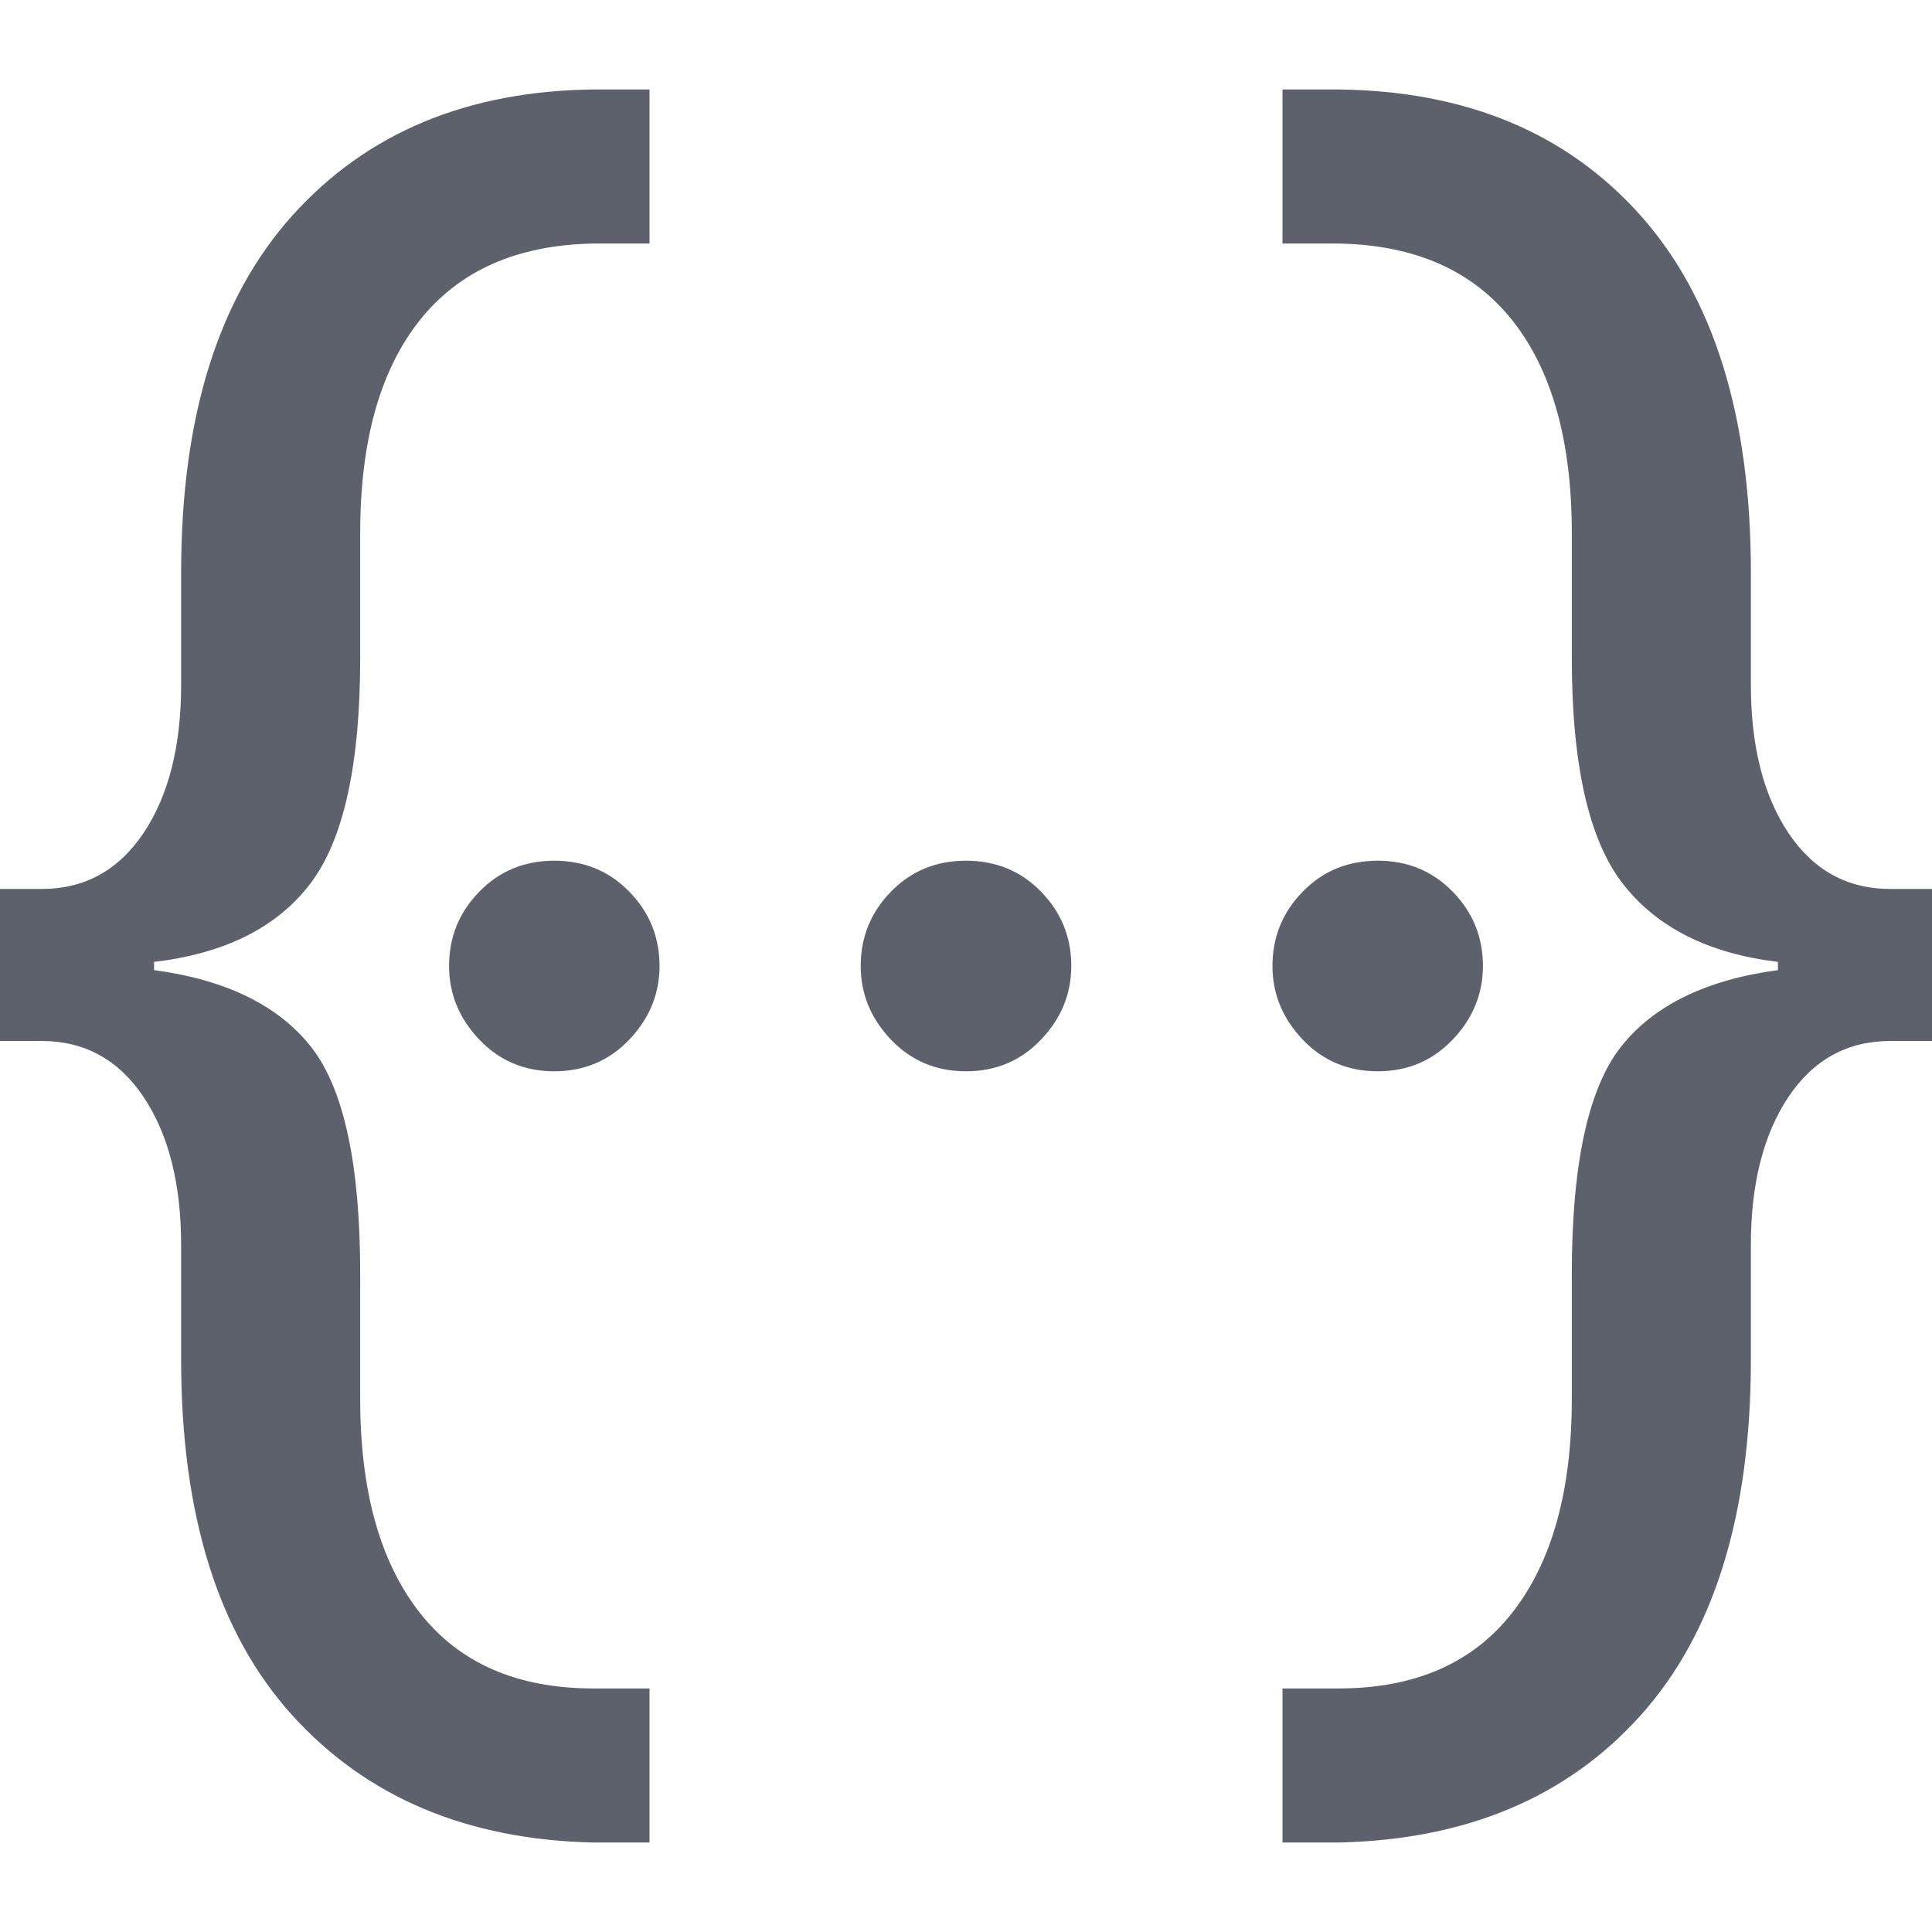 <svg xmlns="http://www.w3.org/2000/svg" style="isolation:isolate" width="16" height="16" viewBox="0 0 16 16">
 <defs>
  <clipPath id="_clipPath_hHgRsNX8fiwcEiiRXaFkzwXS9WyNoS0e">
   <rect width="16" height="16"/>
  </clipPath>
 </defs>
 <g clip-path="url(#_clipPath_hHgRsNX8fiwcEiiRXaFkzwXS9WyNoS0e)">
  <rect fill="#5c616c" width="4.625" height="3.594" x="17.19" y=".06" transform="matrix(1,0,0,1,0,0)"/>
  <path fill="#5c616c" fill-rule="evenodd" d="M 5.212 8.609 L 5.212 8.609 L 5.212 8.609 Q 4.962 8.872 4.59 8.872 L 4.59 8.872 L 4.59 8.872 Q 4.219 8.872 3.969 8.609 L 3.969 8.609 L 3.969 8.609 Q 3.719 8.346 3.719 8 L 3.719 8 L 3.719 8 Q 3.719 7.641 3.969 7.385 L 3.969 7.385 L 3.969 7.385 Q 4.219 7.128 4.59 7.128 L 4.59 7.128 L 4.59 7.128 Q 4.962 7.128 5.212 7.385 L 5.212 7.385 L 5.212 7.385 Q 5.462 7.641 5.462 8 L 5.462 8 L 5.462 8 Q 5.462 8.346 5.212 8.609 Z M 8.622 8.609 L 8.622 8.609 L 8.622 8.609 Q 8.372 8.872 8 8.872 L 8 8.872 L 8 8.872 Q 7.628 8.872 7.378 8.609 L 7.378 8.609 L 7.378 8.609 Q 7.128 8.346 7.128 8 L 7.128 8 L 7.128 8 Q 7.128 7.641 7.378 7.385 L 7.378 7.385 L 7.378 7.385 Q 7.628 7.128 8 7.128 L 8 7.128 L 8 7.128 Q 8.372 7.128 8.622 7.385 L 8.622 7.385 L 8.622 7.385 Q 8.872 7.641 8.872 8 L 8.872 8 L 8.872 8 Q 8.872 8.346 8.622 8.609 Z M 12.031 8.609 L 12.031 8.609 L 12.031 8.609 Q 11.781 8.872 11.41 8.872 L 11.41 8.872 L 11.41 8.872 Q 11.038 8.872 10.788 8.609 L 10.788 8.609 L 10.788 8.609 Q 10.538 8.346 10.538 8 L 10.538 8 L 10.538 8 Q 10.538 7.641 10.788 7.385 L 10.788 7.385 L 10.788 7.385 Q 11.038 7.128 11.41 7.128 L 11.41 7.128 L 11.41 7.128 Q 11.781 7.128 12.031 7.385 L 12.031 7.385 L 12.031 7.385 Q 12.281 7.641 12.281 8 L 12.281 8 L 12.281 8 Q 12.281 8.346 12.031 8.609 Z M 5.379 15.259 L 4.914 15.259 L 4.914 15.259 Q 3.345 15.224 2.422 14.207 L 2.422 14.207 L 2.422 14.207 Q 1.5 13.19 1.5 11.259 L 1.5 11.259 L 1.5 10.31 L 1.5 10.31 Q 1.5 9.552 1.19 9.086 L 1.19 9.086 L 1.19 9.086 Q 0.879 8.621 0.345 8.621 L 0.345 8.621 L 0 8.621 L 0 7.362 L 0.345 7.362 L 0.345 7.362 Q 0.879 7.362 1.19 6.897 L 1.19 6.897 L 1.19 6.897 Q 1.5 6.431 1.5 5.672 L 1.5 5.672 L 1.5 4.741 L 1.5 4.741 Q 1.5 2.81 2.422 1.784 L 2.422 1.784 L 2.422 1.784 Q 3.345 0.759 4.914 0.741 L 4.914 0.741 L 5.379 0.741 L 5.379 2.017 L 4.914 2.017 L 4.914 2.017 Q 3.966 2.034 3.474 2.655 L 3.474 2.655 L 3.474 2.655 Q 2.983 3.276 2.983 4.414 L 2.983 4.414 L 2.983 5.448 L 2.983 5.448 Q 2.983 6.776 2.569 7.319 L 2.569 7.319 L 2.569 7.319 Q 2.155 7.862 1.276 7.966 L 1.276 7.966 L 1.276 8.034 L 1.276 8.034 Q 2.172 8.155 2.578 8.672 L 2.578 8.672 L 2.578 8.672 Q 2.983 9.19 2.983 10.552 L 2.983 10.552 L 2.983 11.586 L 2.983 11.586 Q 2.983 12.724 3.474 13.353 L 3.474 13.353 L 3.474 13.353 Q 3.966 13.983 4.914 13.983 L 4.914 13.983 L 5.379 13.983 L 5.379 15.259 Z M 11.086 15.259 L 10.621 15.259 L 10.621 13.983 L 11.086 13.983 L 11.086 13.983 Q 12.034 13.983 12.526 13.353 L 12.526 13.353 L 12.526 13.353 Q 13.017 12.724 13.017 11.586 L 13.017 11.586 L 13.017 10.552 L 13.017 10.552 Q 13.017 9.19 13.422 8.672 L 13.422 8.672 L 13.422 8.672 Q 13.828 8.155 14.724 8.034 L 14.724 8.034 L 14.724 7.966 L 14.724 7.966 Q 13.862 7.862 13.44 7.319 L 13.44 7.319 L 13.44 7.319 Q 13.017 6.776 13.017 5.448 L 13.017 5.448 L 13.017 4.414 L 13.017 4.414 Q 13.017 3.276 12.526 2.655 L 12.526 2.655 L 12.526 2.655 Q 12.034 2.034 11.086 2.017 L 11.086 2.017 L 10.621 2.017 L 10.621 0.741 L 11.086 0.741 L 11.086 0.741 Q 12.672 0.759 13.586 1.784 L 13.586 1.784 L 13.586 1.784 Q 14.5 2.81 14.5 4.741 L 14.5 4.741 L 14.5 5.672 L 14.5 5.672 Q 14.5 6.431 14.81 6.897 L 14.81 6.897 L 14.81 6.897 Q 15.121 7.362 15.655 7.362 L 15.655 7.362 L 16 7.362 L 16 8.621 L 15.655 8.621 L 15.655 8.621 Q 15.121 8.621 14.81 9.086 L 14.81 9.086 L 14.81 9.086 Q 14.5 9.552 14.5 10.31 L 14.5 10.31 L 14.5 11.259 L 14.5 11.259 Q 14.5 13.19 13.586 14.207 L 13.586 14.207 L 13.586 14.207 Q 12.672 15.224 11.086 15.259 L 11.086 15.259 Z"/>
 </g>
</svg>
